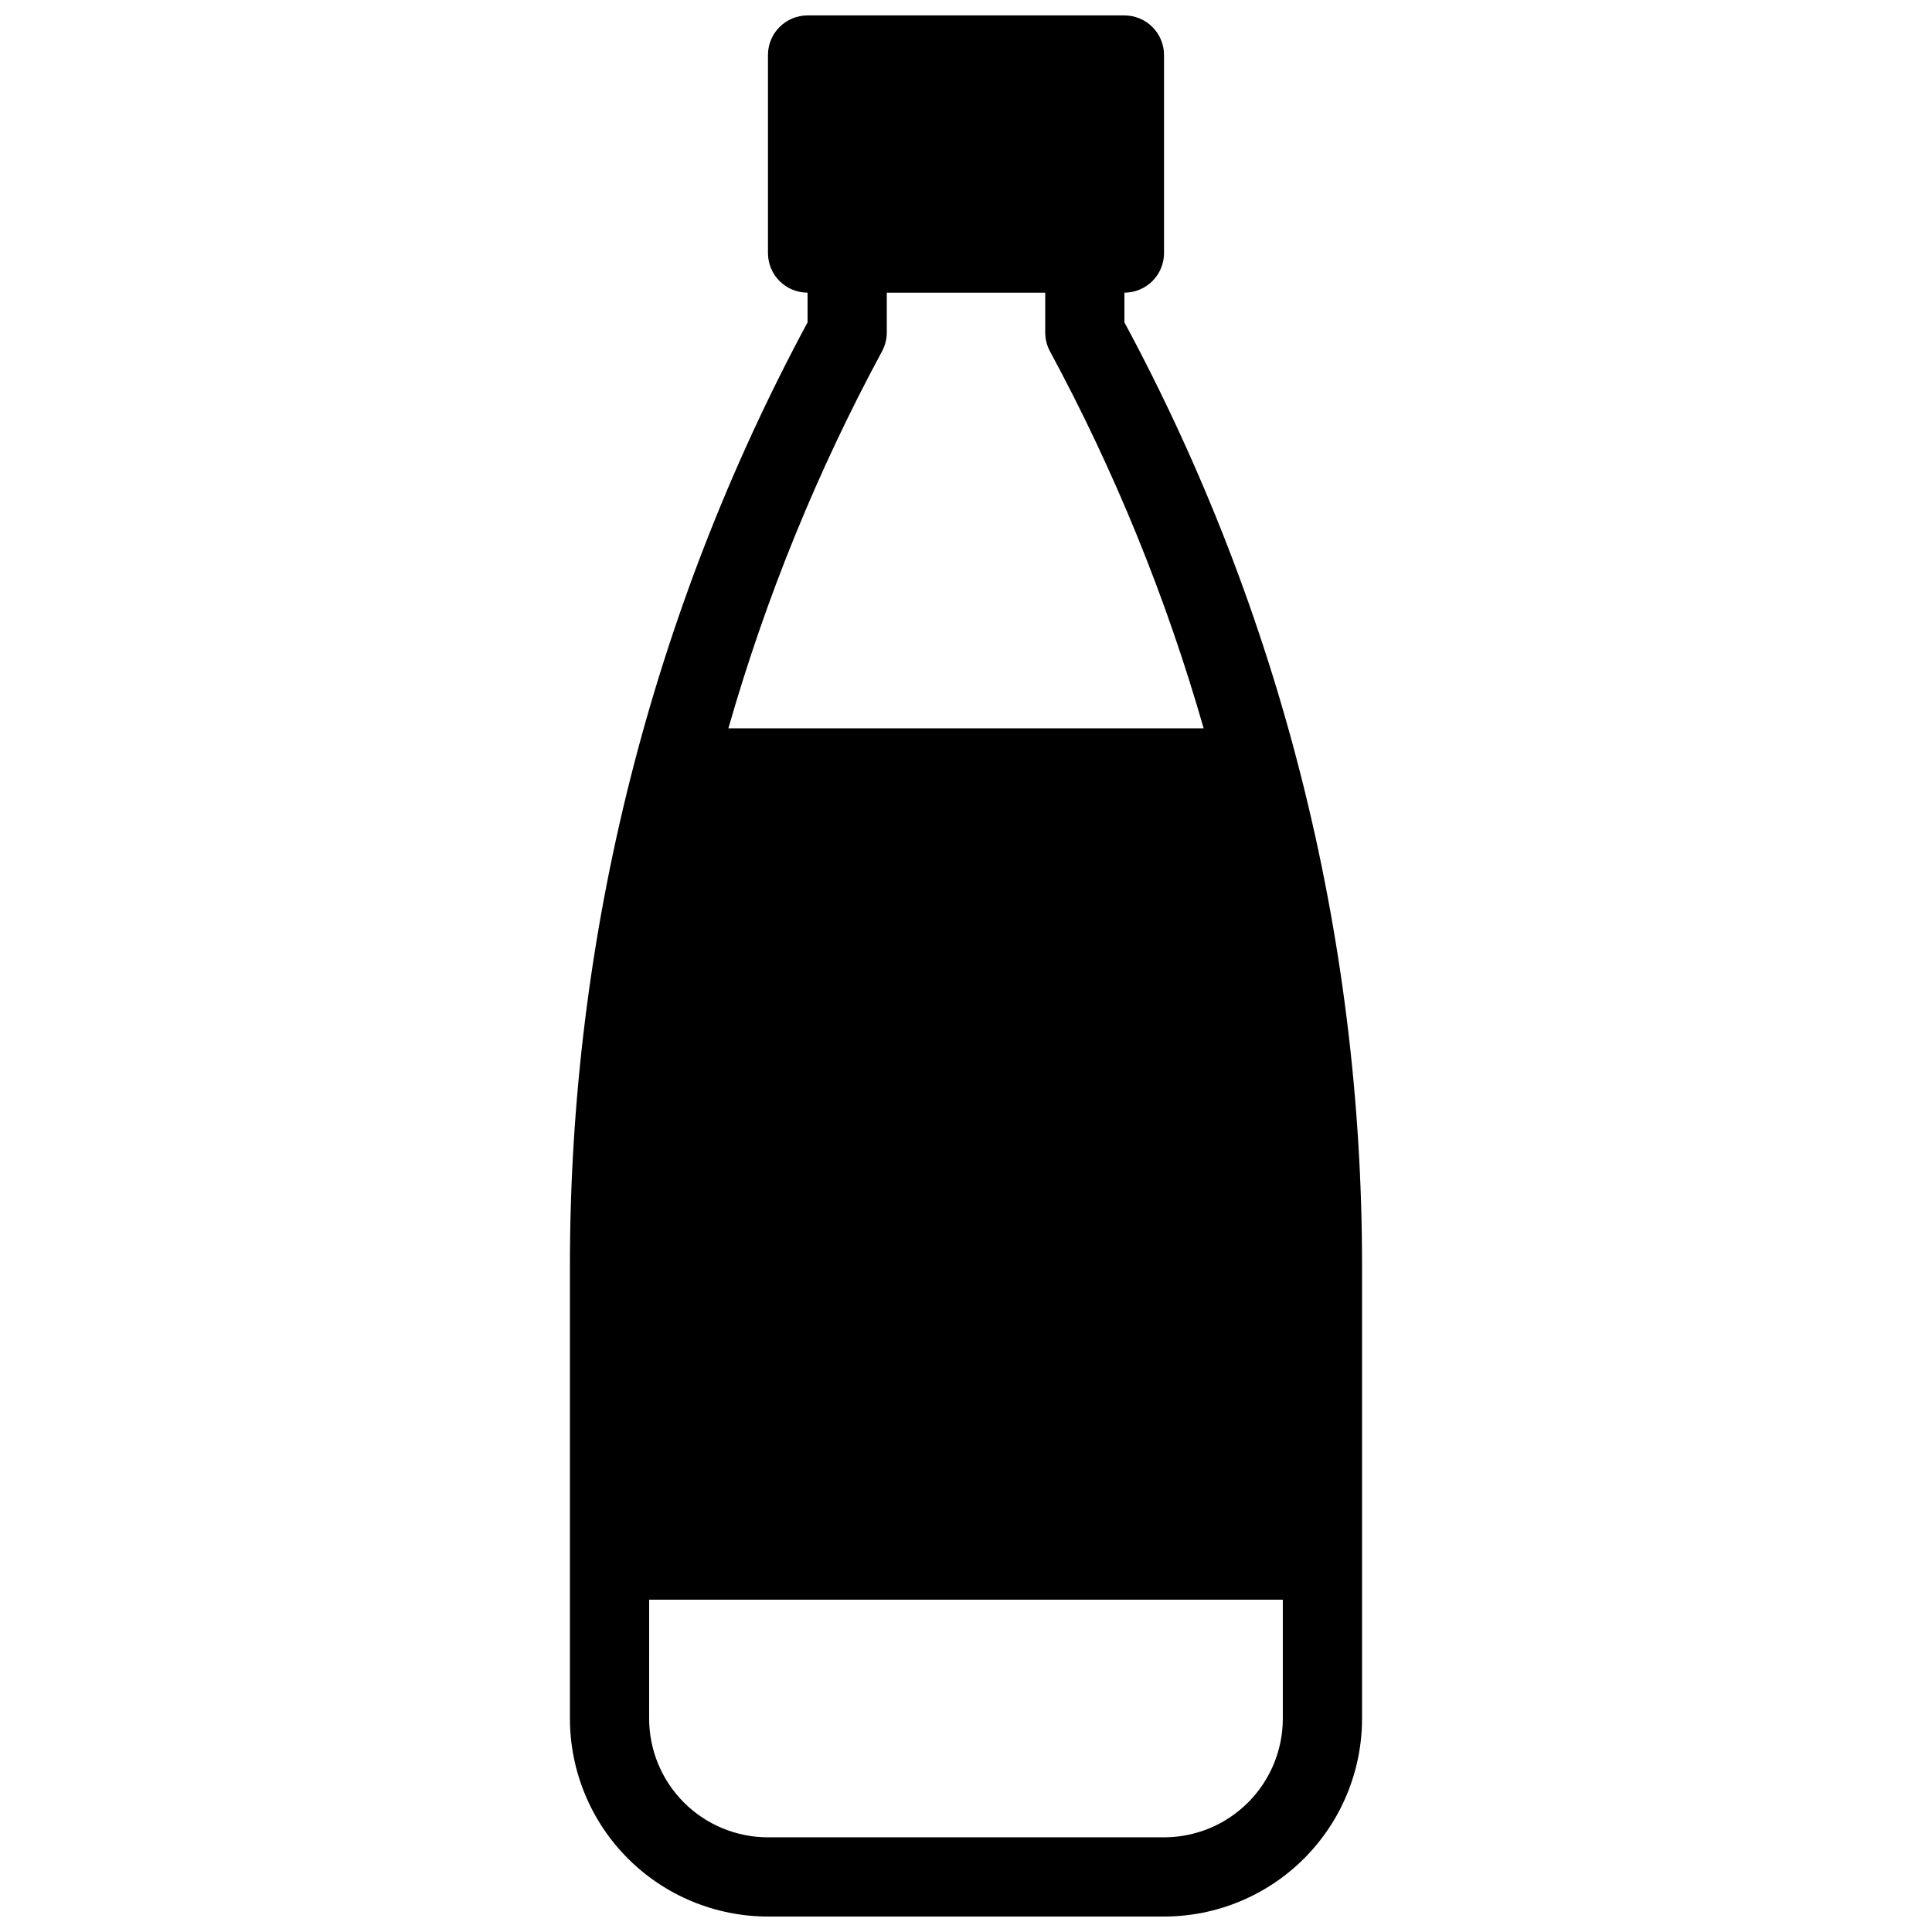 <?xml version="1.0" encoding="UTF-8"?>
<!-- Uploaded to: ICON Repo, www.svgrepo.com, Generator: ICON Repo Mixer Tools -->
<svg width="800px" height="800px" version="1.1" viewBox="144 144 512 512" xmlns="http://www.w3.org/2000/svg">
 <defs>
  <clipPath id="a">
   <path d="m295 148.09h210v503.81h-210z"/>
  </clipPath>
 </defs>
 <g clip-path="url(#a)">
  <path d="m347.52 651.9h104.96c13.918 0 27.266-5.527 37.105-15.371 9.844-9.84 15.371-23.191 15.371-37.109v-120.39c-0.031-87.129-21.668-172.89-62.973-249.6v-7.871c2.781 0 5.453-1.105 7.422-3.074 1.965-1.969 3.074-4.637 3.074-7.422v-52.48c0-2.785-1.109-5.453-3.074-7.422-1.969-1.969-4.641-3.074-7.422-3.074h-83.969c-5.797 0-10.496 4.699-10.496 10.496v52.48c0 2.785 1.105 5.453 3.074 7.422s4.637 3.074 7.422 3.074v7.871c-41.305 76.711-62.945 162.47-62.977 249.6v120.39c0 13.918 5.527 27.27 15.371 37.109 9.84 9.844 23.191 15.371 37.109 15.371zm30.227-414.8c0.836-1.547 1.27-3.281 1.262-5.039v-10.496h41.984v10.496c-0.012 1.758 0.422 3.492 1.258 5.039 17.145 31.734 30.801 65.238 40.727 99.922h-125.95c9.922-34.684 23.578-68.188 40.723-99.922zm-61.715 330.83h167.93v31.488c0 8.352-3.316 16.363-9.223 22.266-5.902 5.906-13.914 9.223-22.262 9.223h-104.96c-8.352 0-16.363-3.316-22.266-9.223-5.906-5.902-9.223-13.914-9.223-22.266z"/>
 </g>
</svg>